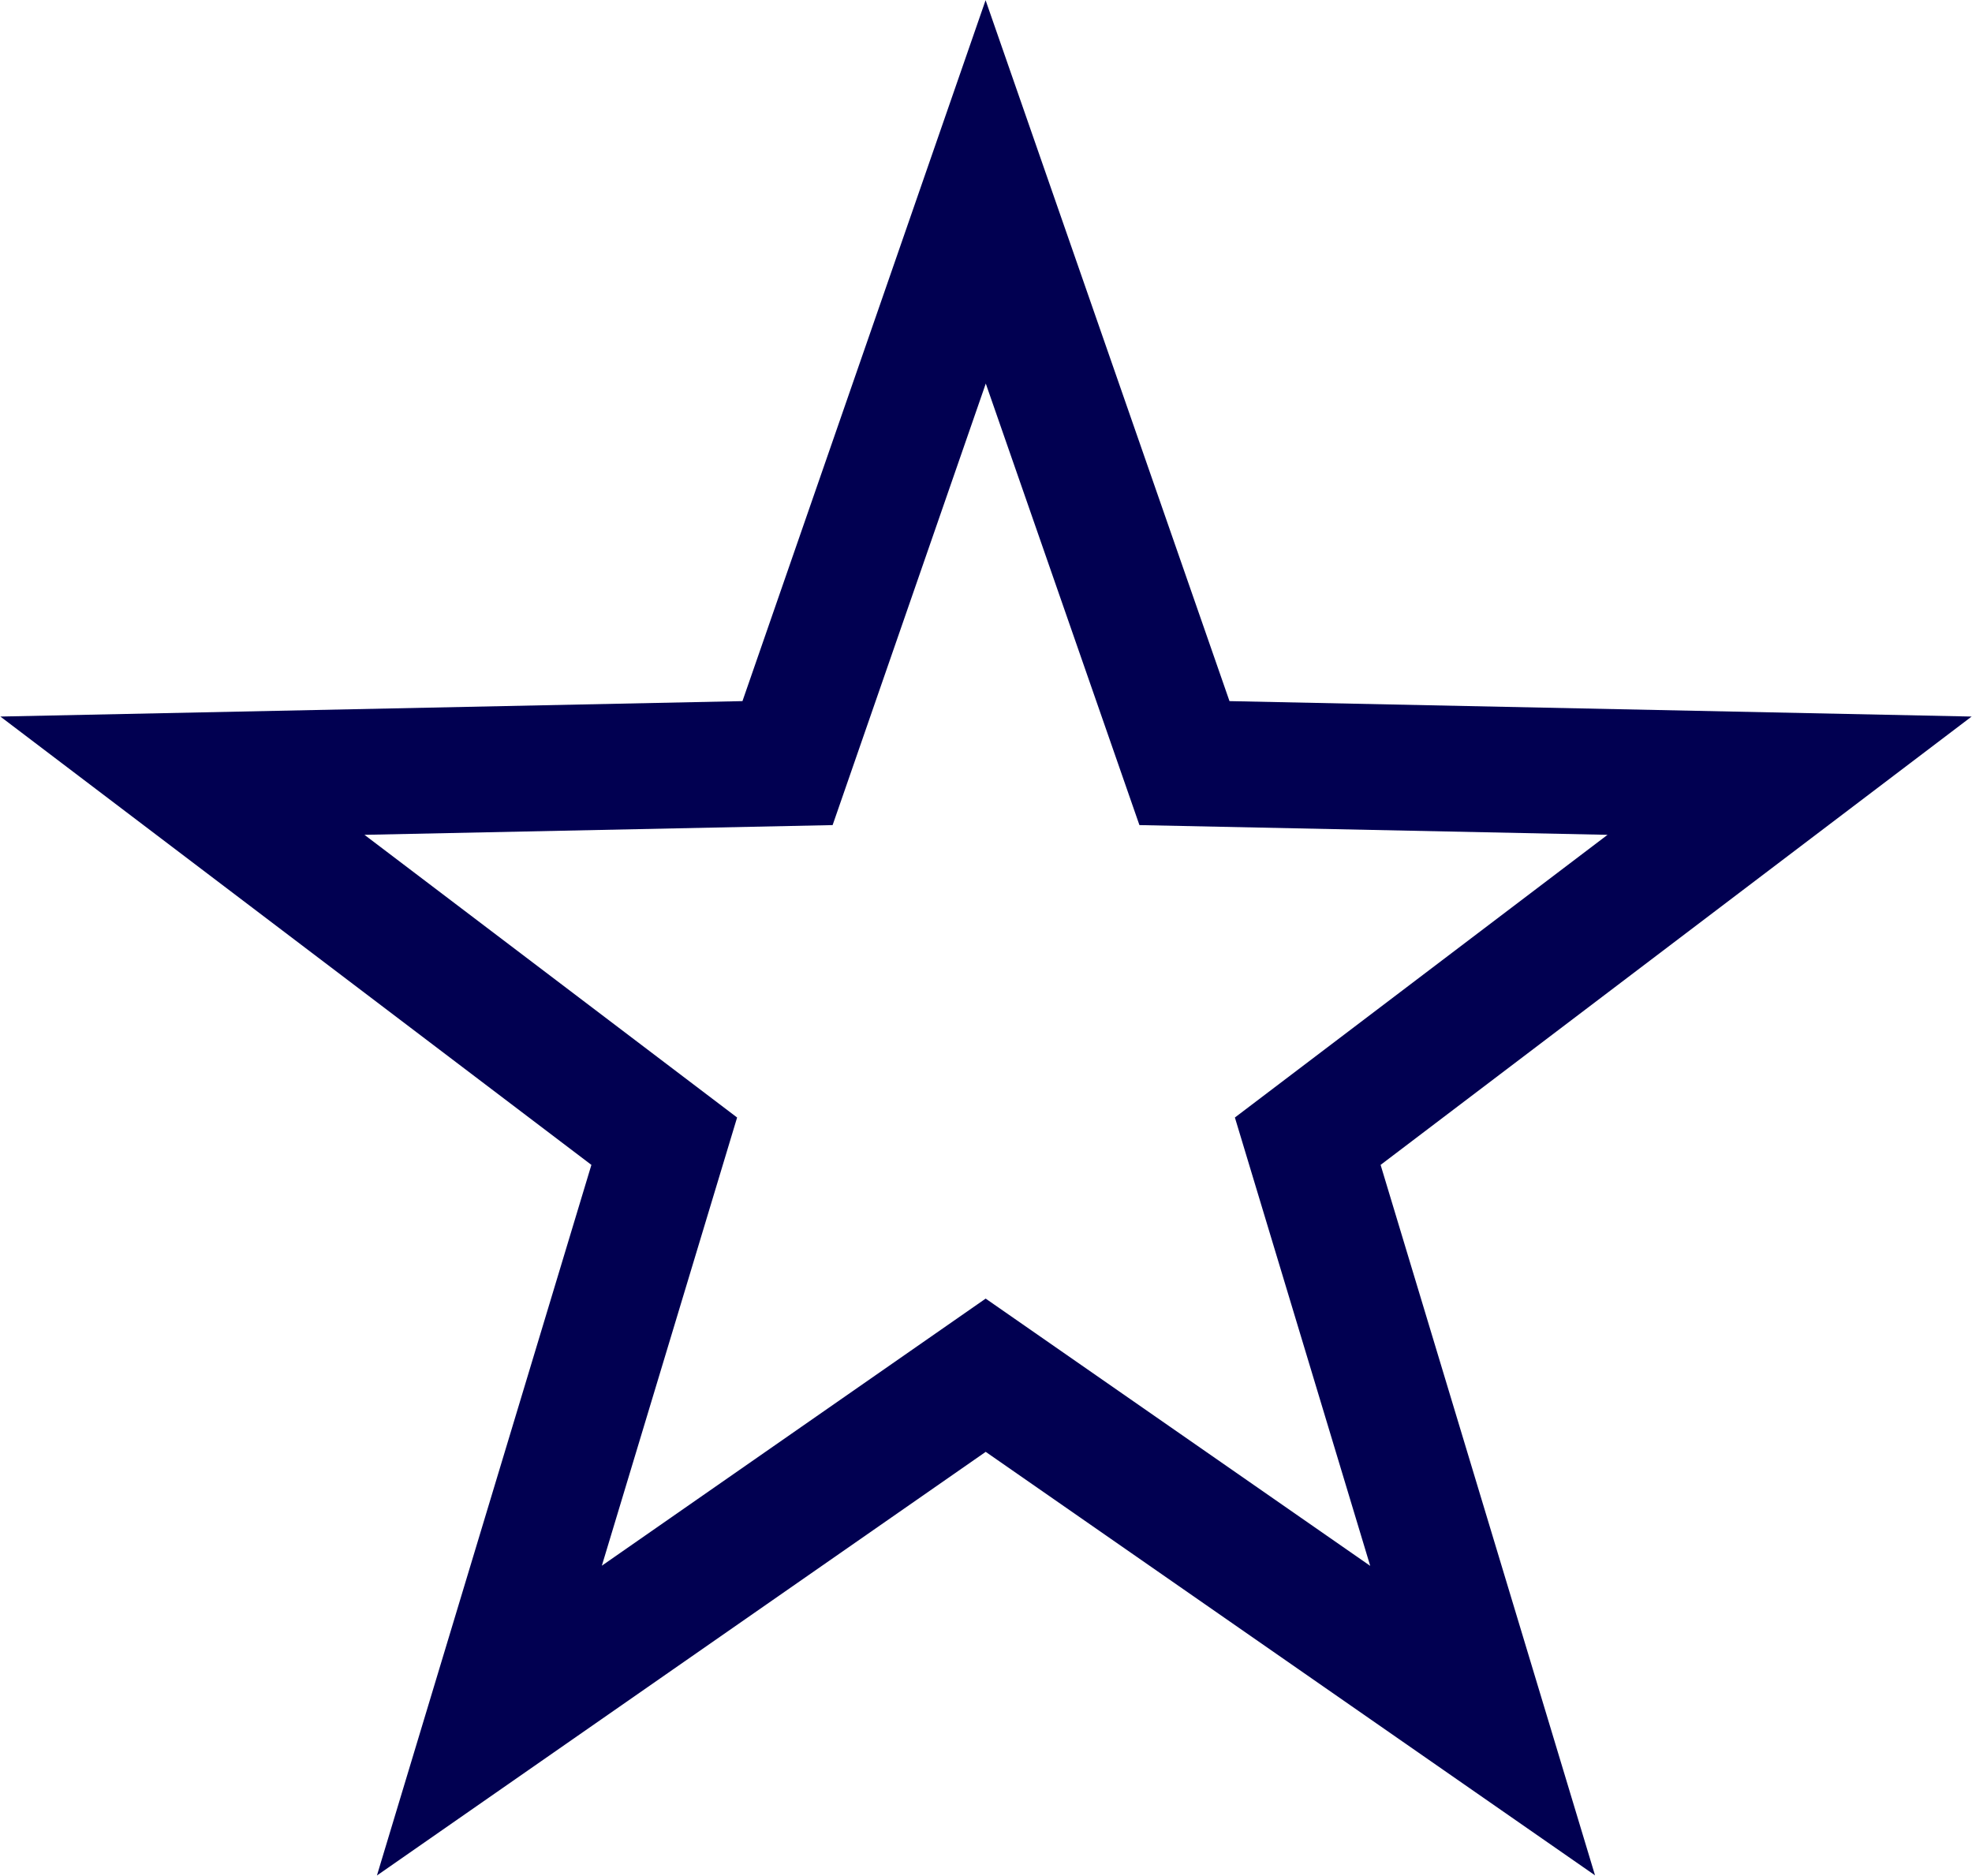 <?xml version="1.0" encoding="UTF-8"?><svg id="Layer_2" xmlns="http://www.w3.org/2000/svg" viewBox="0 0 31.35 29.82"><defs><style>.cls-1{fill:none;stroke:#010051;stroke-miterlimit:10;stroke-width:2px;}</style></defs><g id="Layer_1-2"><polygon class="cls-1" points="15.67 3.05 18.83 12.13 28.45 12.33 20.79 18.14 23.57 27.35 15.67 21.86 7.78 27.35 10.56 18.14 2.9 12.33 12.52 12.13 15.67 3.05"/></g></svg>